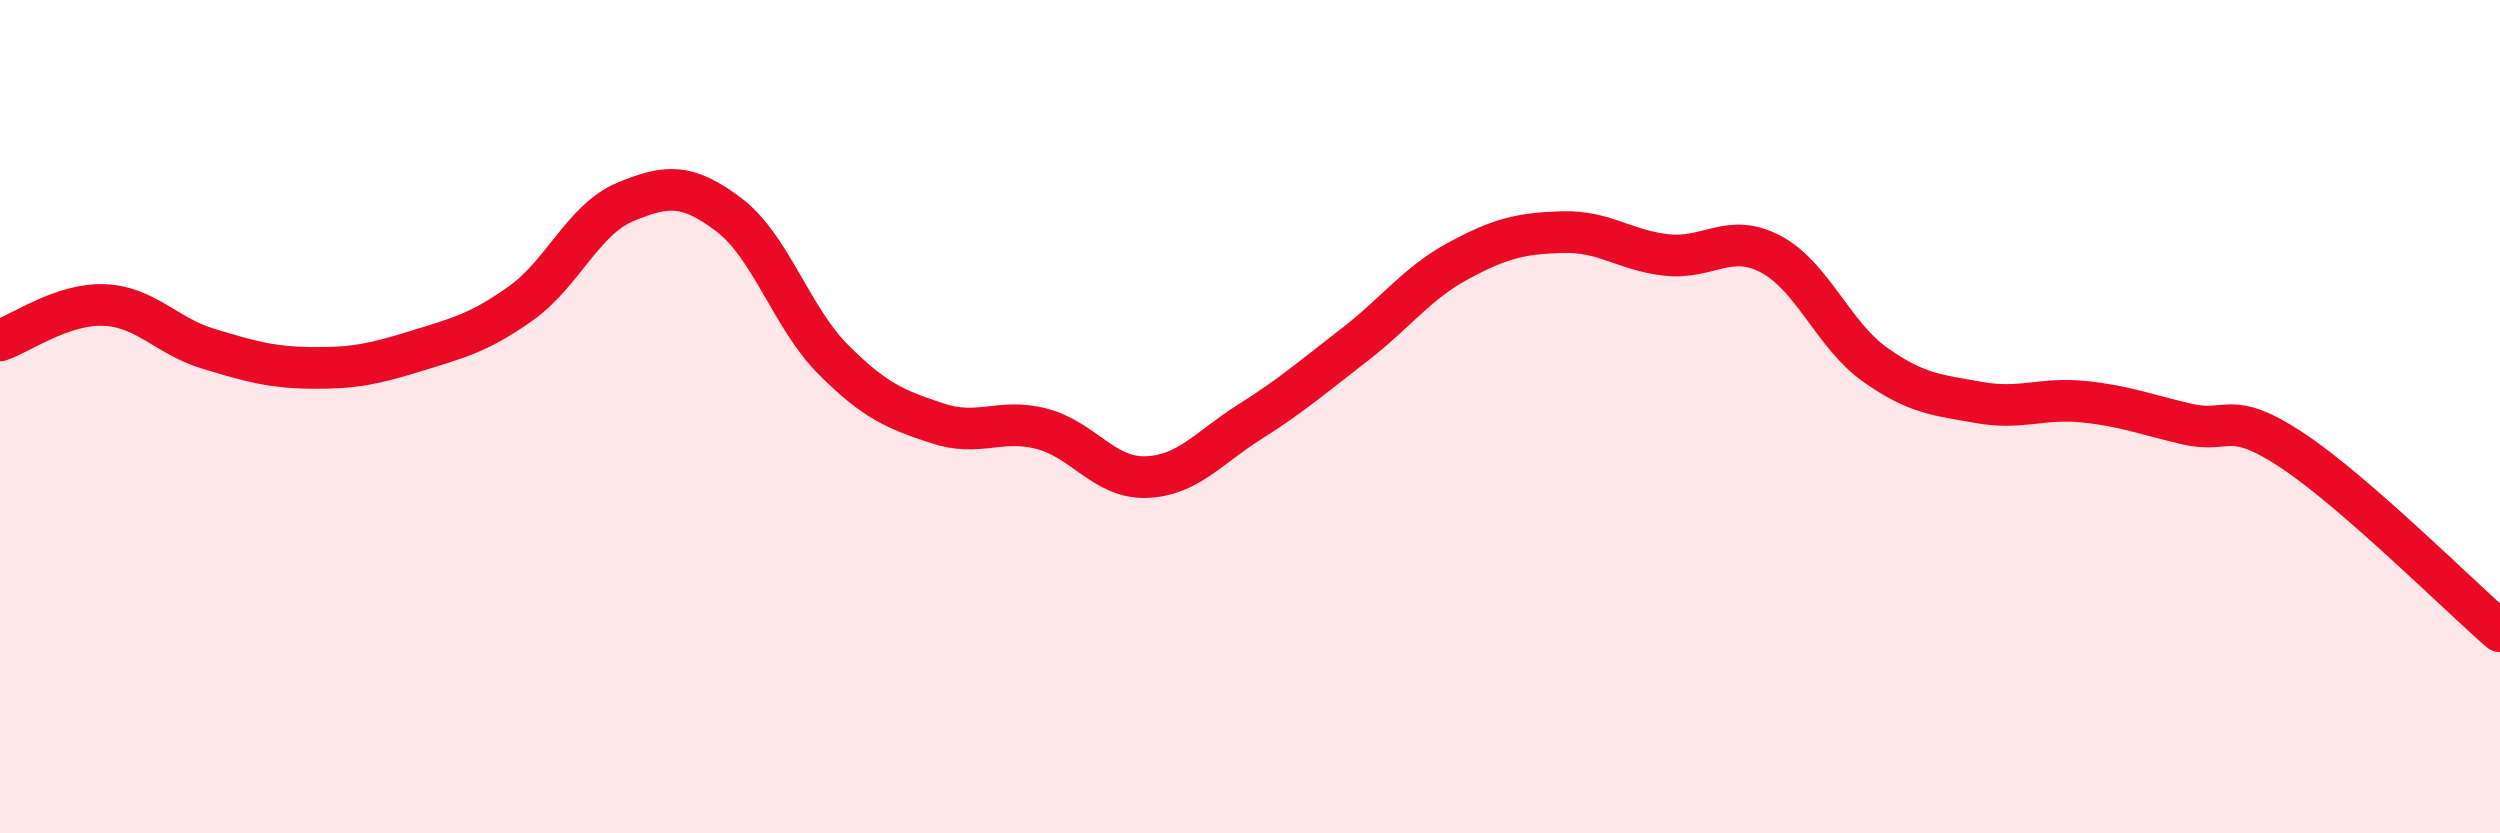 
    <svg width="60" height="20" viewBox="0 0 60 20" xmlns="http://www.w3.org/2000/svg">
      <path
        d="M 0,8.17 C 0.5,8 1.5,7.28 2.5,7.32 C 3.5,7.36 4,8.07 5,8.37 C 6,8.67 6.5,8.82 7.5,8.83 C 8.5,8.84 9,8.73 10,8.42 C 11,8.11 11.5,7.99 12.5,7.28 C 13.5,6.57 14,5.27 15,4.85 C 16,4.43 16.5,4.4 17.5,5.16 C 18.5,5.92 19,7.63 20,8.63 C 21,9.63 21.5,9.83 22.5,10.16 C 23.5,10.49 24,10.03 25,10.29 C 26,10.55 26.5,11.48 27.5,11.45 C 28.5,11.42 29,10.75 30,10.12 C 31,9.49 31.5,9.05 32.5,8.28 C 33.5,7.51 34,6.8 35,6.26 C 36,5.72 36.5,5.6 37.5,5.57 C 38.5,5.54 39,6.01 40,6.12 C 41,6.23 41.5,5.57 42.5,6.1 C 43.5,6.63 44,8.04 45,8.75 C 46,9.46 46.5,9.48 47.5,9.66 C 48.5,9.84 49,9.54 50,9.64 C 51,9.74 51.5,9.95 52.5,10.18 C 53.5,10.41 53.5,9.81 55,10.8 C 56.5,11.79 59,14.28 60,15.15L60 20L0 20Z"
        fill="#EB0A25"
        opacity="0.1"
        stroke-linecap="round"
        stroke-linejoin="round"
      />
      <path
        d="M 0,8.17 C 0.5,8 1.5,7.28 2.5,7.32 C 3.5,7.36 4,8.07 5,8.37 C 6,8.67 6.5,8.82 7.5,8.83 C 8.5,8.84 9,8.73 10,8.42 C 11,8.11 11.5,7.99 12.5,7.28 C 13.5,6.57 14,5.27 15,4.85 C 16,4.43 16.5,4.4 17.5,5.16 C 18.5,5.92 19,7.63 20,8.63 C 21,9.63 21.5,9.83 22.5,10.16 C 23.5,10.49 24,10.03 25,10.29 C 26,10.55 26.5,11.48 27.5,11.45 C 28.5,11.42 29,10.75 30,10.12 C 31,9.49 31.5,9.05 32.5,8.28 C 33.5,7.51 34,6.8 35,6.26 C 36,5.72 36.5,5.6 37.5,5.57 C 38.5,5.54 39,6.01 40,6.12 C 41,6.23 41.5,5.57 42.5,6.1 C 43.5,6.63 44,8.04 45,8.75 C 46,9.46 46.5,9.48 47.5,9.66 C 48.5,9.84 49,9.54 50,9.64 C 51,9.74 51.5,9.95 52.5,10.18 C 53.5,10.41 53.5,9.81 55,10.8 C 56.5,11.79 59,14.28 60,15.15"
        stroke="#EB0A25"
        stroke-width="1"
        fill="none"
        stroke-linecap="round"
        stroke-linejoin="round"
      />
    </svg>
  